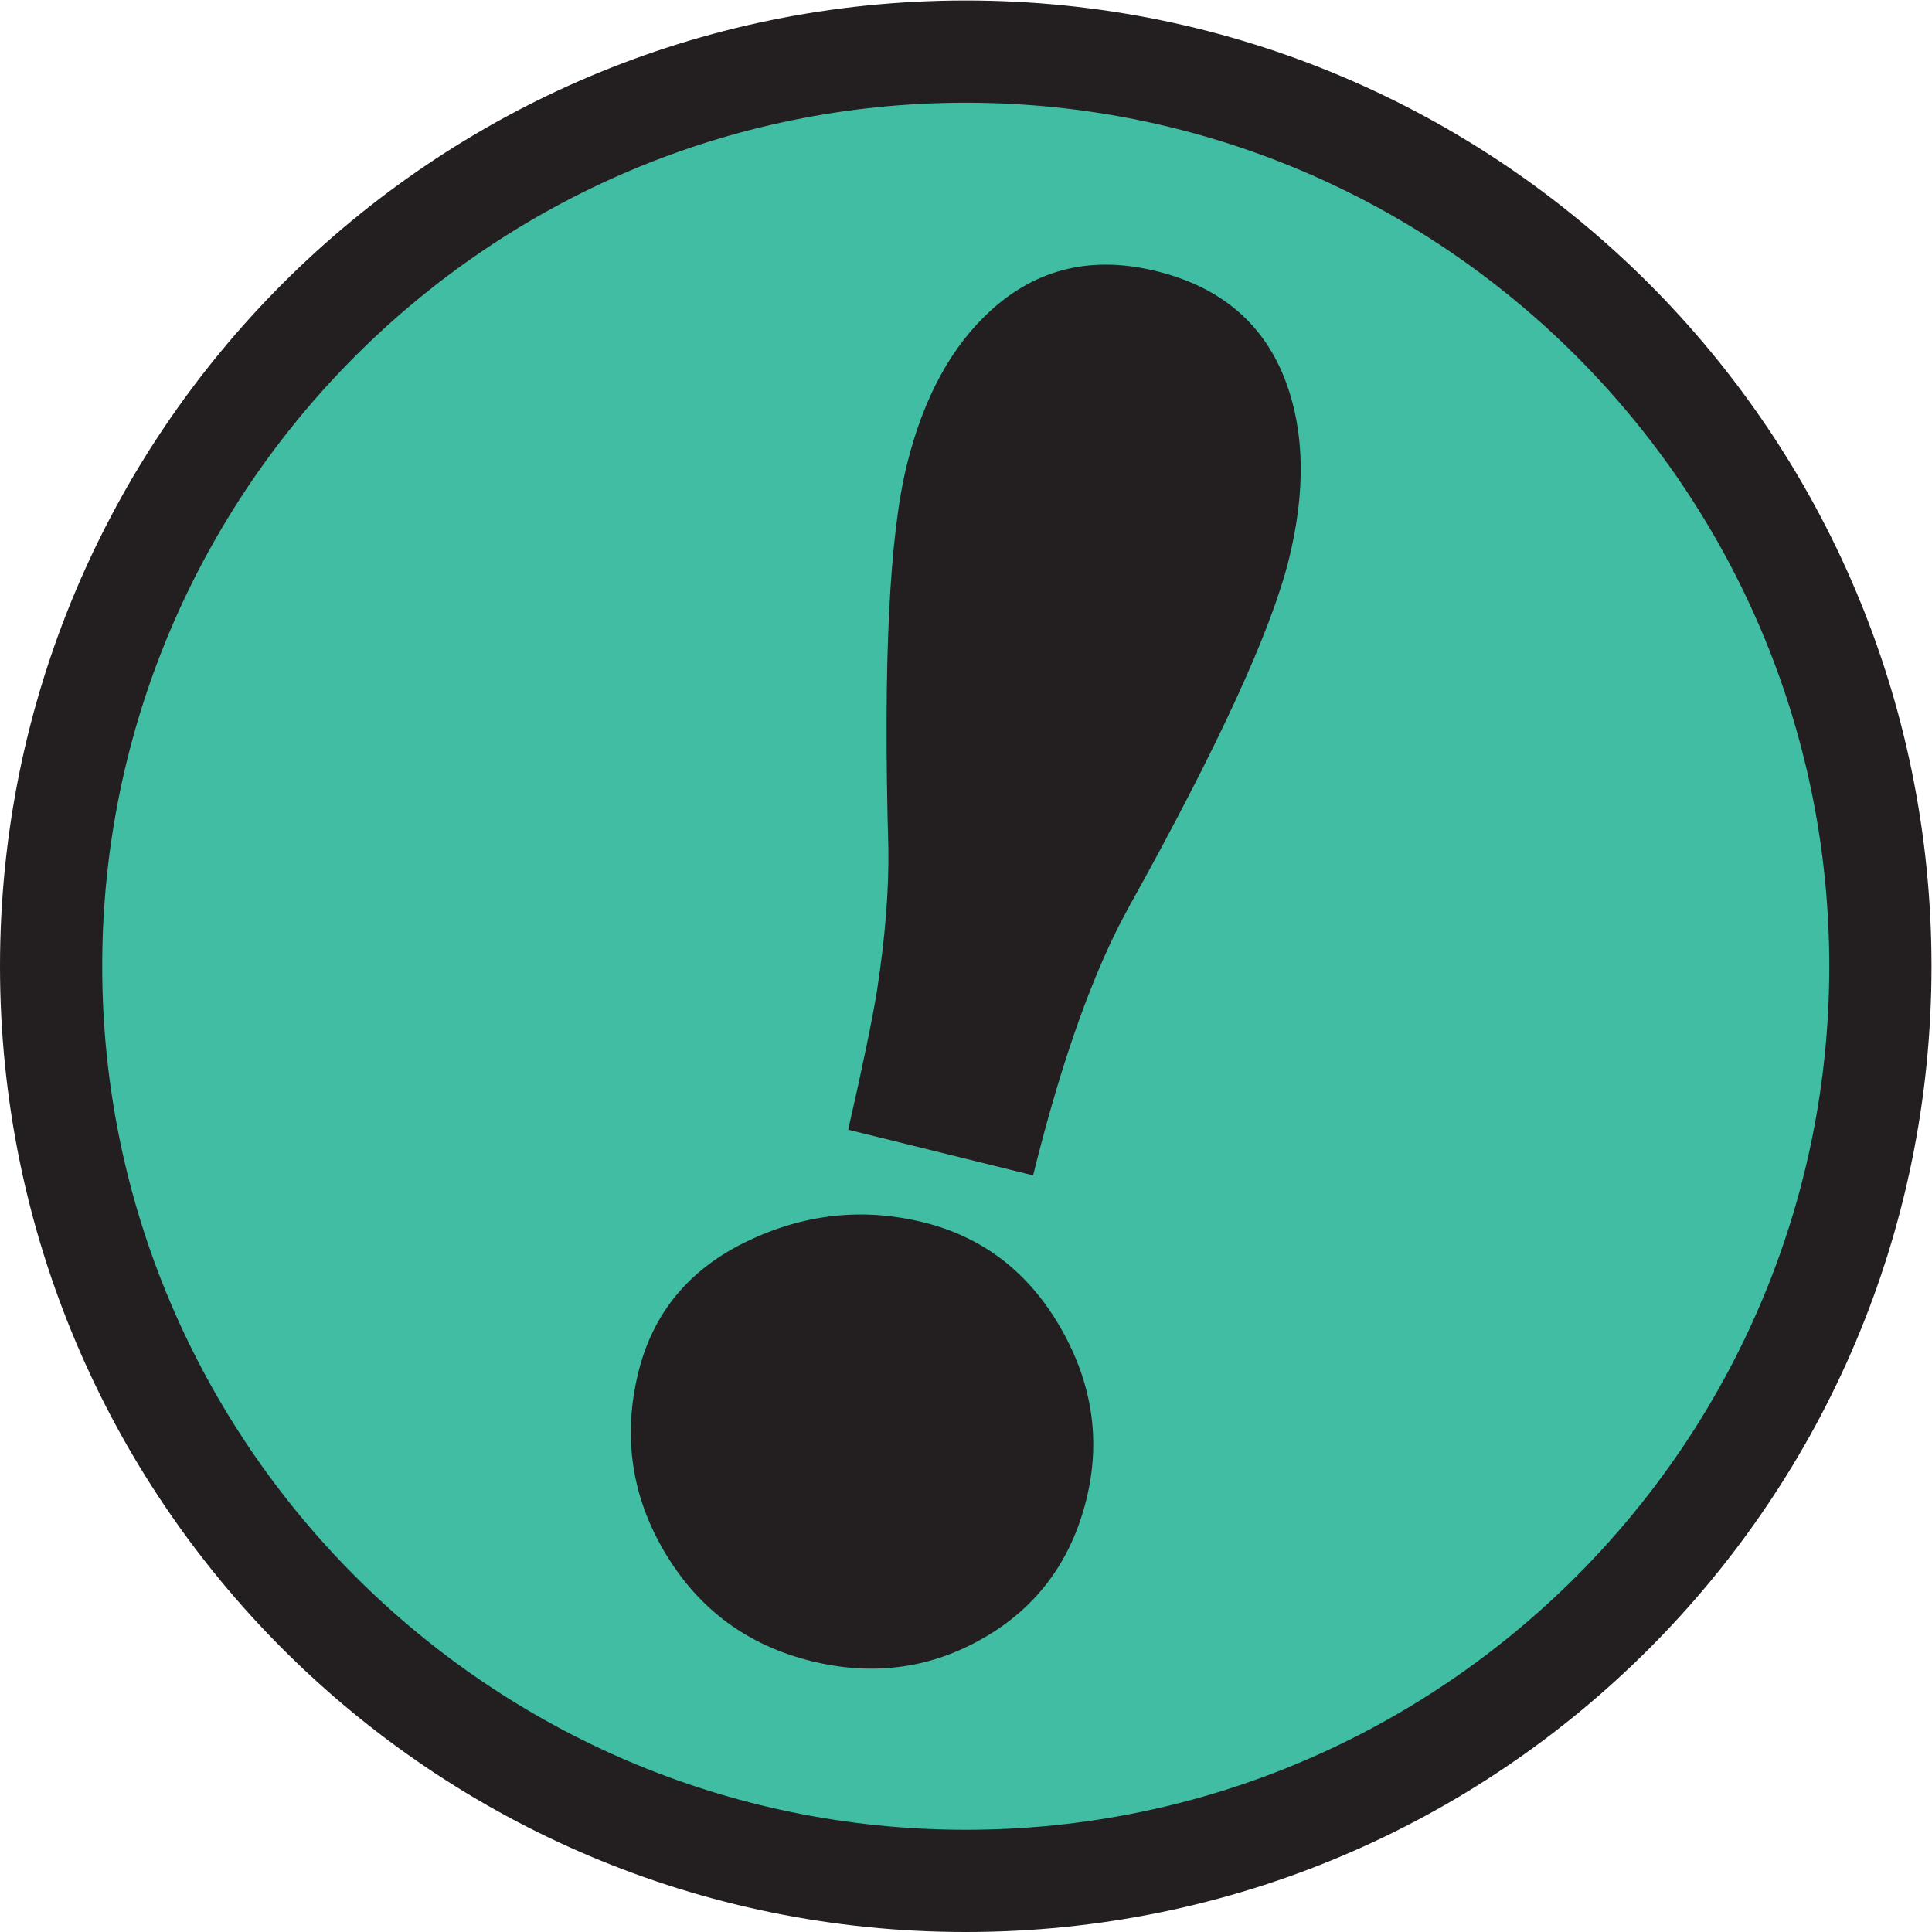 <?xml version="1.0" encoding="UTF-8" standalone="no"?>
<svg
   xmlns:dc="http://purl.org/dc/elements/1.1/"
   xmlns:cc="http://creativecommons.org/ns#"
   xmlns:rdf="http://www.w3.org/1999/02/22-rdf-syntax-ns#"
   xmlns:svg="http://www.w3.org/2000/svg"
   xmlns="http://www.w3.org/2000/svg"
   viewBox="0 0 75.587 75.587"
   height="64"
   width="64"
   xml:space="preserve"
   id="svg2"
   version="1.1"><defs
     id="defs6"><clipPath
       id="clipPath18"
       clipPathUnits="userSpaceOnUse"><path
         id="path16"
         d="M 0,56.69 H 56.69 V 0 H 0 Z" /></clipPath></defs><g
     transform="matrix(1.333,0,0,-1.333,0,75.587)"
     id="g10"><g
       id="g12"><g
         clip-path="url(#clipPath18)"
         id="g14"><g
           transform="translate(28.345,1.5)"
           id="g20"><path
             id="path22"
             style="fill:#40bda2;fill-opacity:1;fill-rule:nonzero;stroke:none"
             d="M 0,0 C -14.802,0 -26.845,12.043 -26.845,26.845 -26.845,41.648 -14.802,53.69 0,53.69 14.802,53.69 26.845,41.648 26.845,26.845 26.845,12.043 14.802,0 0,0" /></g><g
           transform="translate(28.345,56.69)"
           id="g24"><path
             id="path26"
             style="fill:#231f20;fill-opacity:1;fill-rule:nonzero;stroke:none"
             d="M 0,0 C -15.655,0 -28.345,-12.69 -28.345,-28.345 -28.345,-44 -15.655,-56.69 0,-56.69 15.655,-56.69 28.345,-44 28.345,-28.345 28.345,-12.69 15.655,0 0,0 M 0,-3 C 13.975,-3 25.345,-14.37 25.345,-28.345 25.345,-42.32 13.975,-53.69 0,-53.69 c -13.975,0 -25.345,11.37 -25.345,25.345 C -25.345,-14.37 -13.975,-3 0,-3" /></g><g
           transform="translate(37.829,40.29)"
           id="g28"><path
             id="path30"
             style="fill:#231f20;fill-opacity:1;fill-rule:nonzero;stroke:none"
             d="m 0,0 c -0.523,-2.117 -2.087,-5.515 -4.691,-10.196 -1.043,-1.879 -1.982,-4.508 -2.816,-7.887 l -5.427,1.34 c 0.429,1.885 0.71,3.247 0.845,4.083 0.242,1.57 0.353,2.973 0.333,4.209 -0.153,5.397 0.028,9.137 0.543,11.22 0.488,1.979 1.315,3.496 2.481,4.548 1.352,1.222 2.967,1.603 4.844,1.139 C -1.976,7.984 -0.707,6.892 -0.079,5.18 0.462,3.707 0.489,1.979 0,0 m -5.944,-27.595 c -0.447,-1.81 -1.453,-3.164 -3.014,-4.064 -1.562,-0.9 -3.248,-1.126 -5.057,-0.68 -1.877,0.464 -3.309,1.524 -4.294,3.179 -0.986,1.656 -1.247,3.422 -0.783,5.3 0.43,1.741 1.487,3.019 3.174,3.834 1.686,0.814 3.416,1.003 5.191,0.565 1.741,-0.43 3.081,-1.458 4.019,-3.084 0.938,-1.626 1.193,-3.309 0.764,-5.05" /></g></g></g></g></svg>